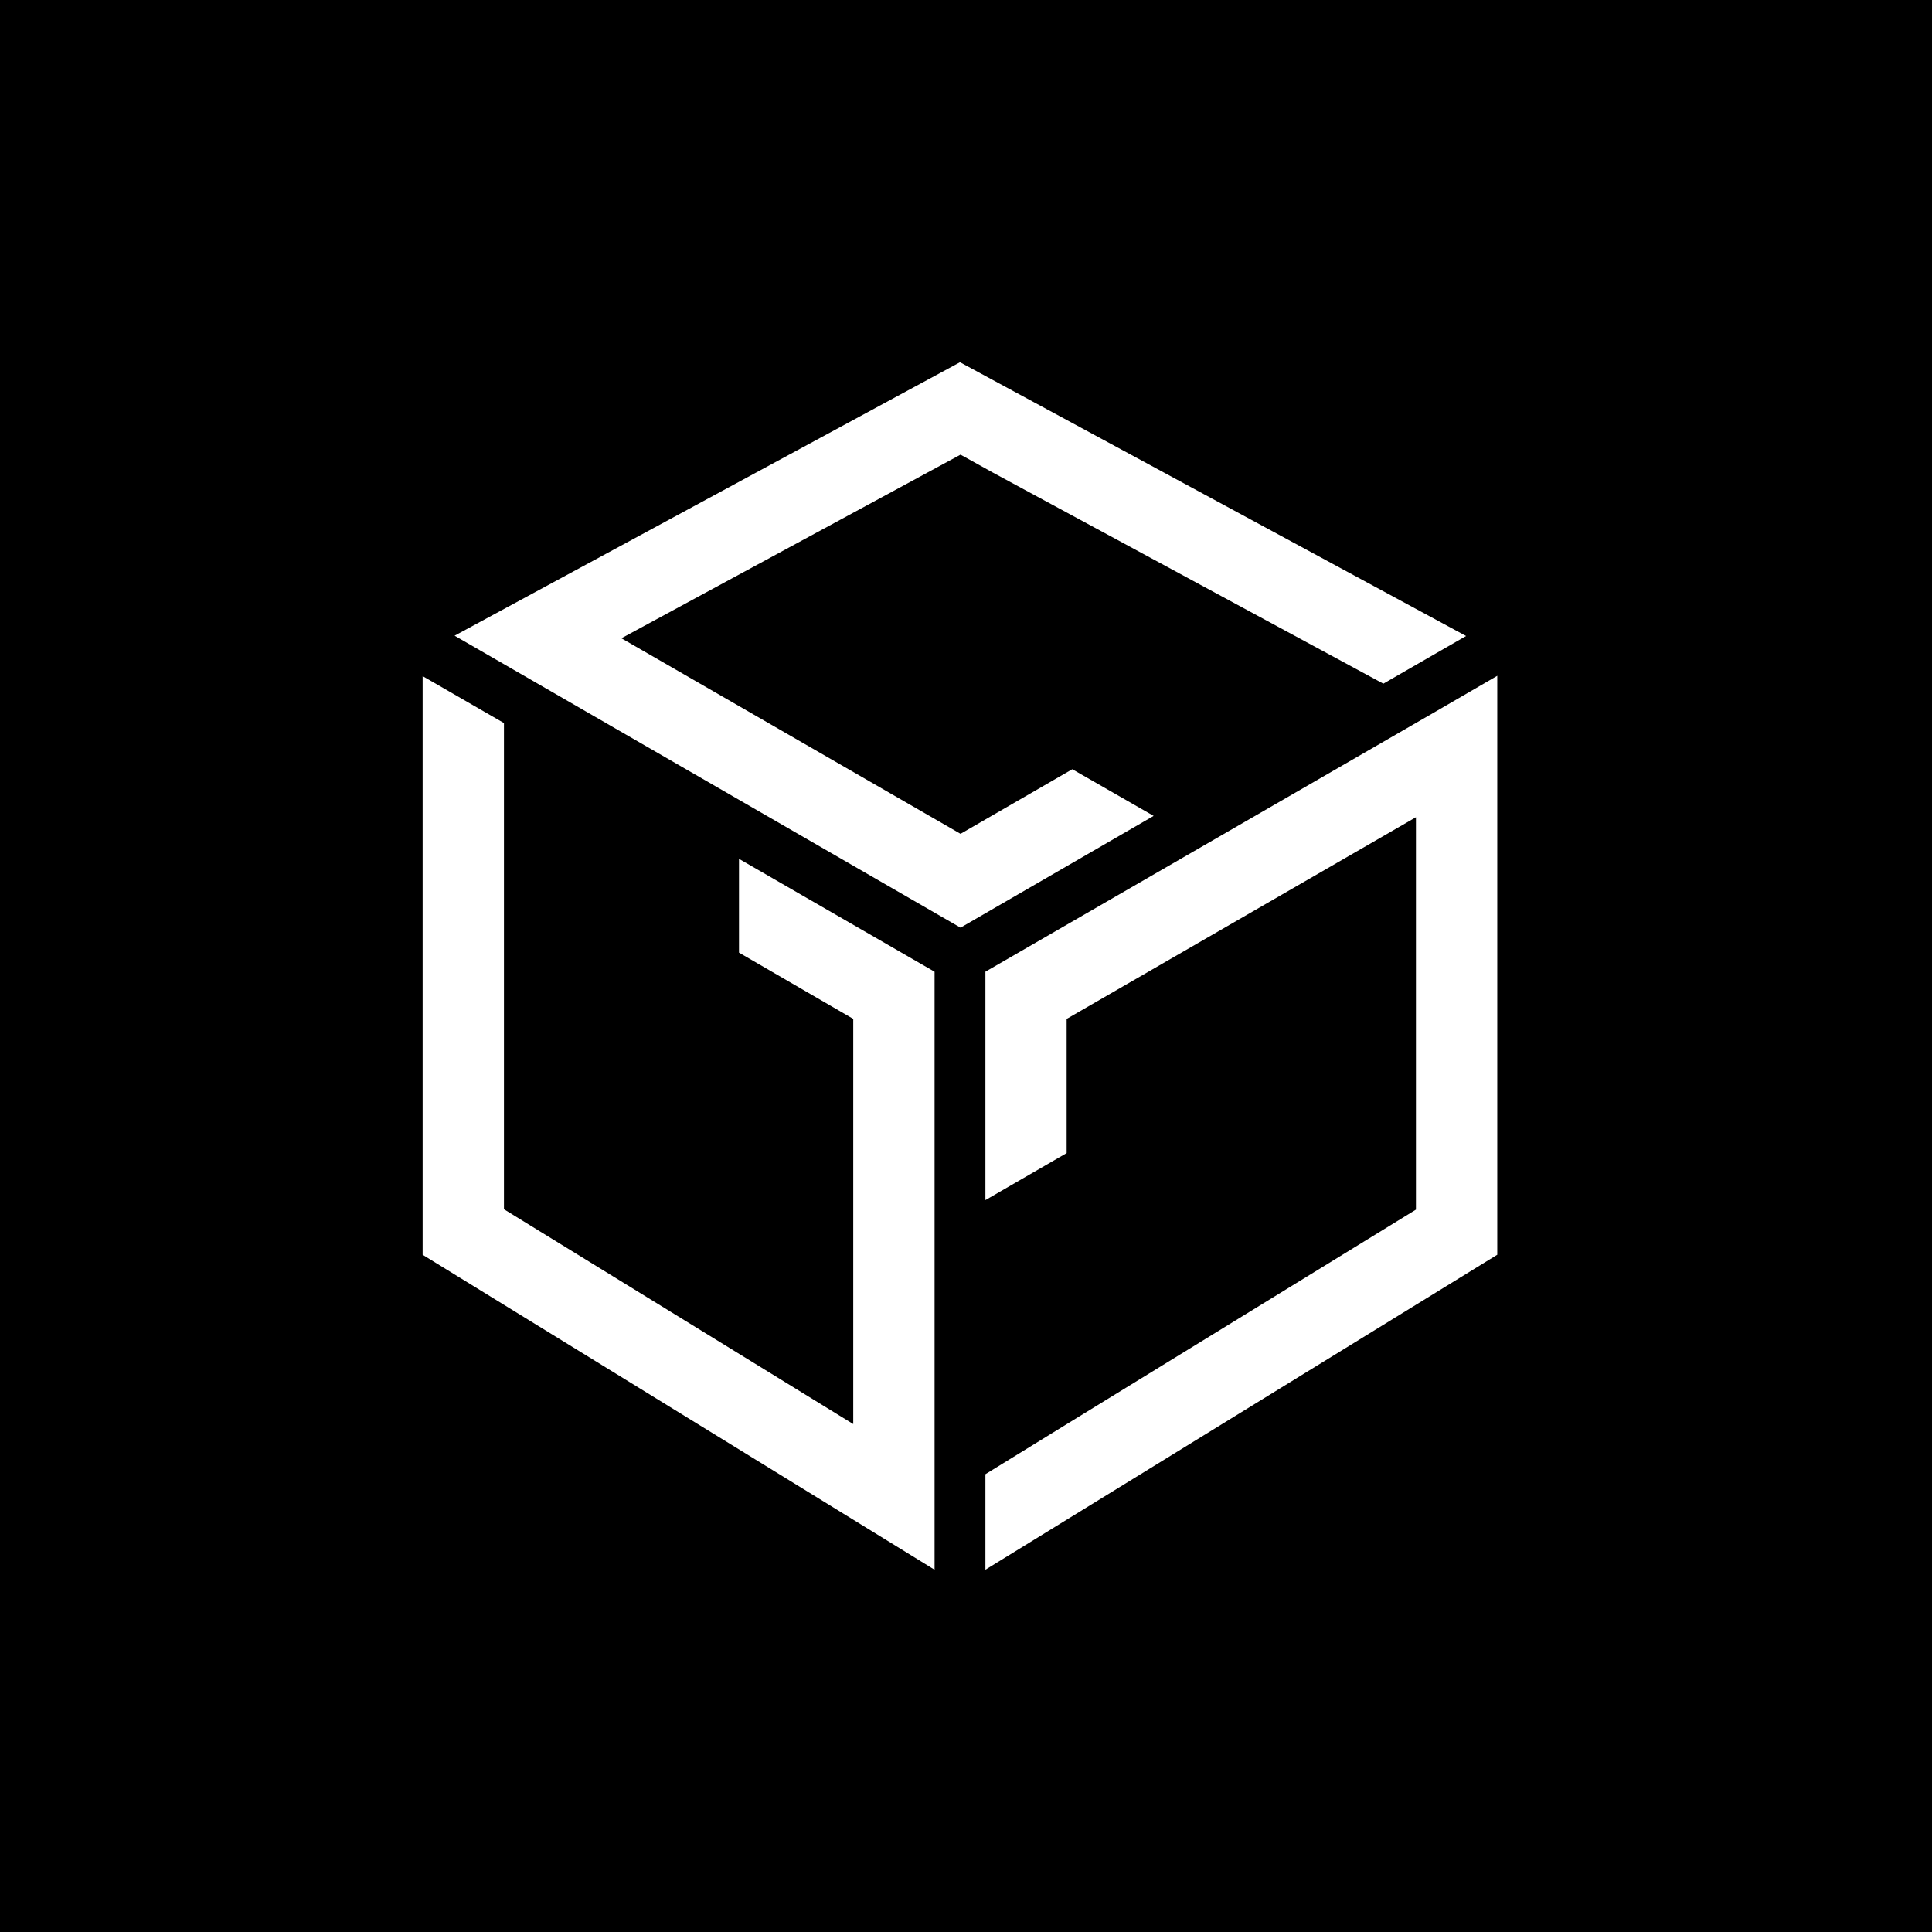 <svg width="64" height="64" viewBox="0 0 64 64" fill="none" xmlns="http://www.w3.org/2000/svg">
<rect width="64" height="64" fill="black"/>
<path d="M31.801 12L15.059 21.058L31.819 30.73L38.216 27.028L35.521 25.482L31.819 27.622L20.584 21.143L31.819 15.061L32.91 15.666L45.825 22.648L48.566 21.068L31.801 12Z" fill="white"/>
<path d="M24.48 28.449V31.557L28.265 33.752V47.174L16.694 40.058V23.952L14 22.398V41.566L30.959 51.999V32.19L24.48 28.451V28.449Z" fill="white"/>
<path d="M47.559 23.571L32.643 32.189V39.755L35.334 38.198V33.753L46.905 27.072V40.07L35.334 47.178L32.643 48.835V51.998L49.599 41.565V22.387L47.559 23.571Z" fill="white"/>
</svg>
